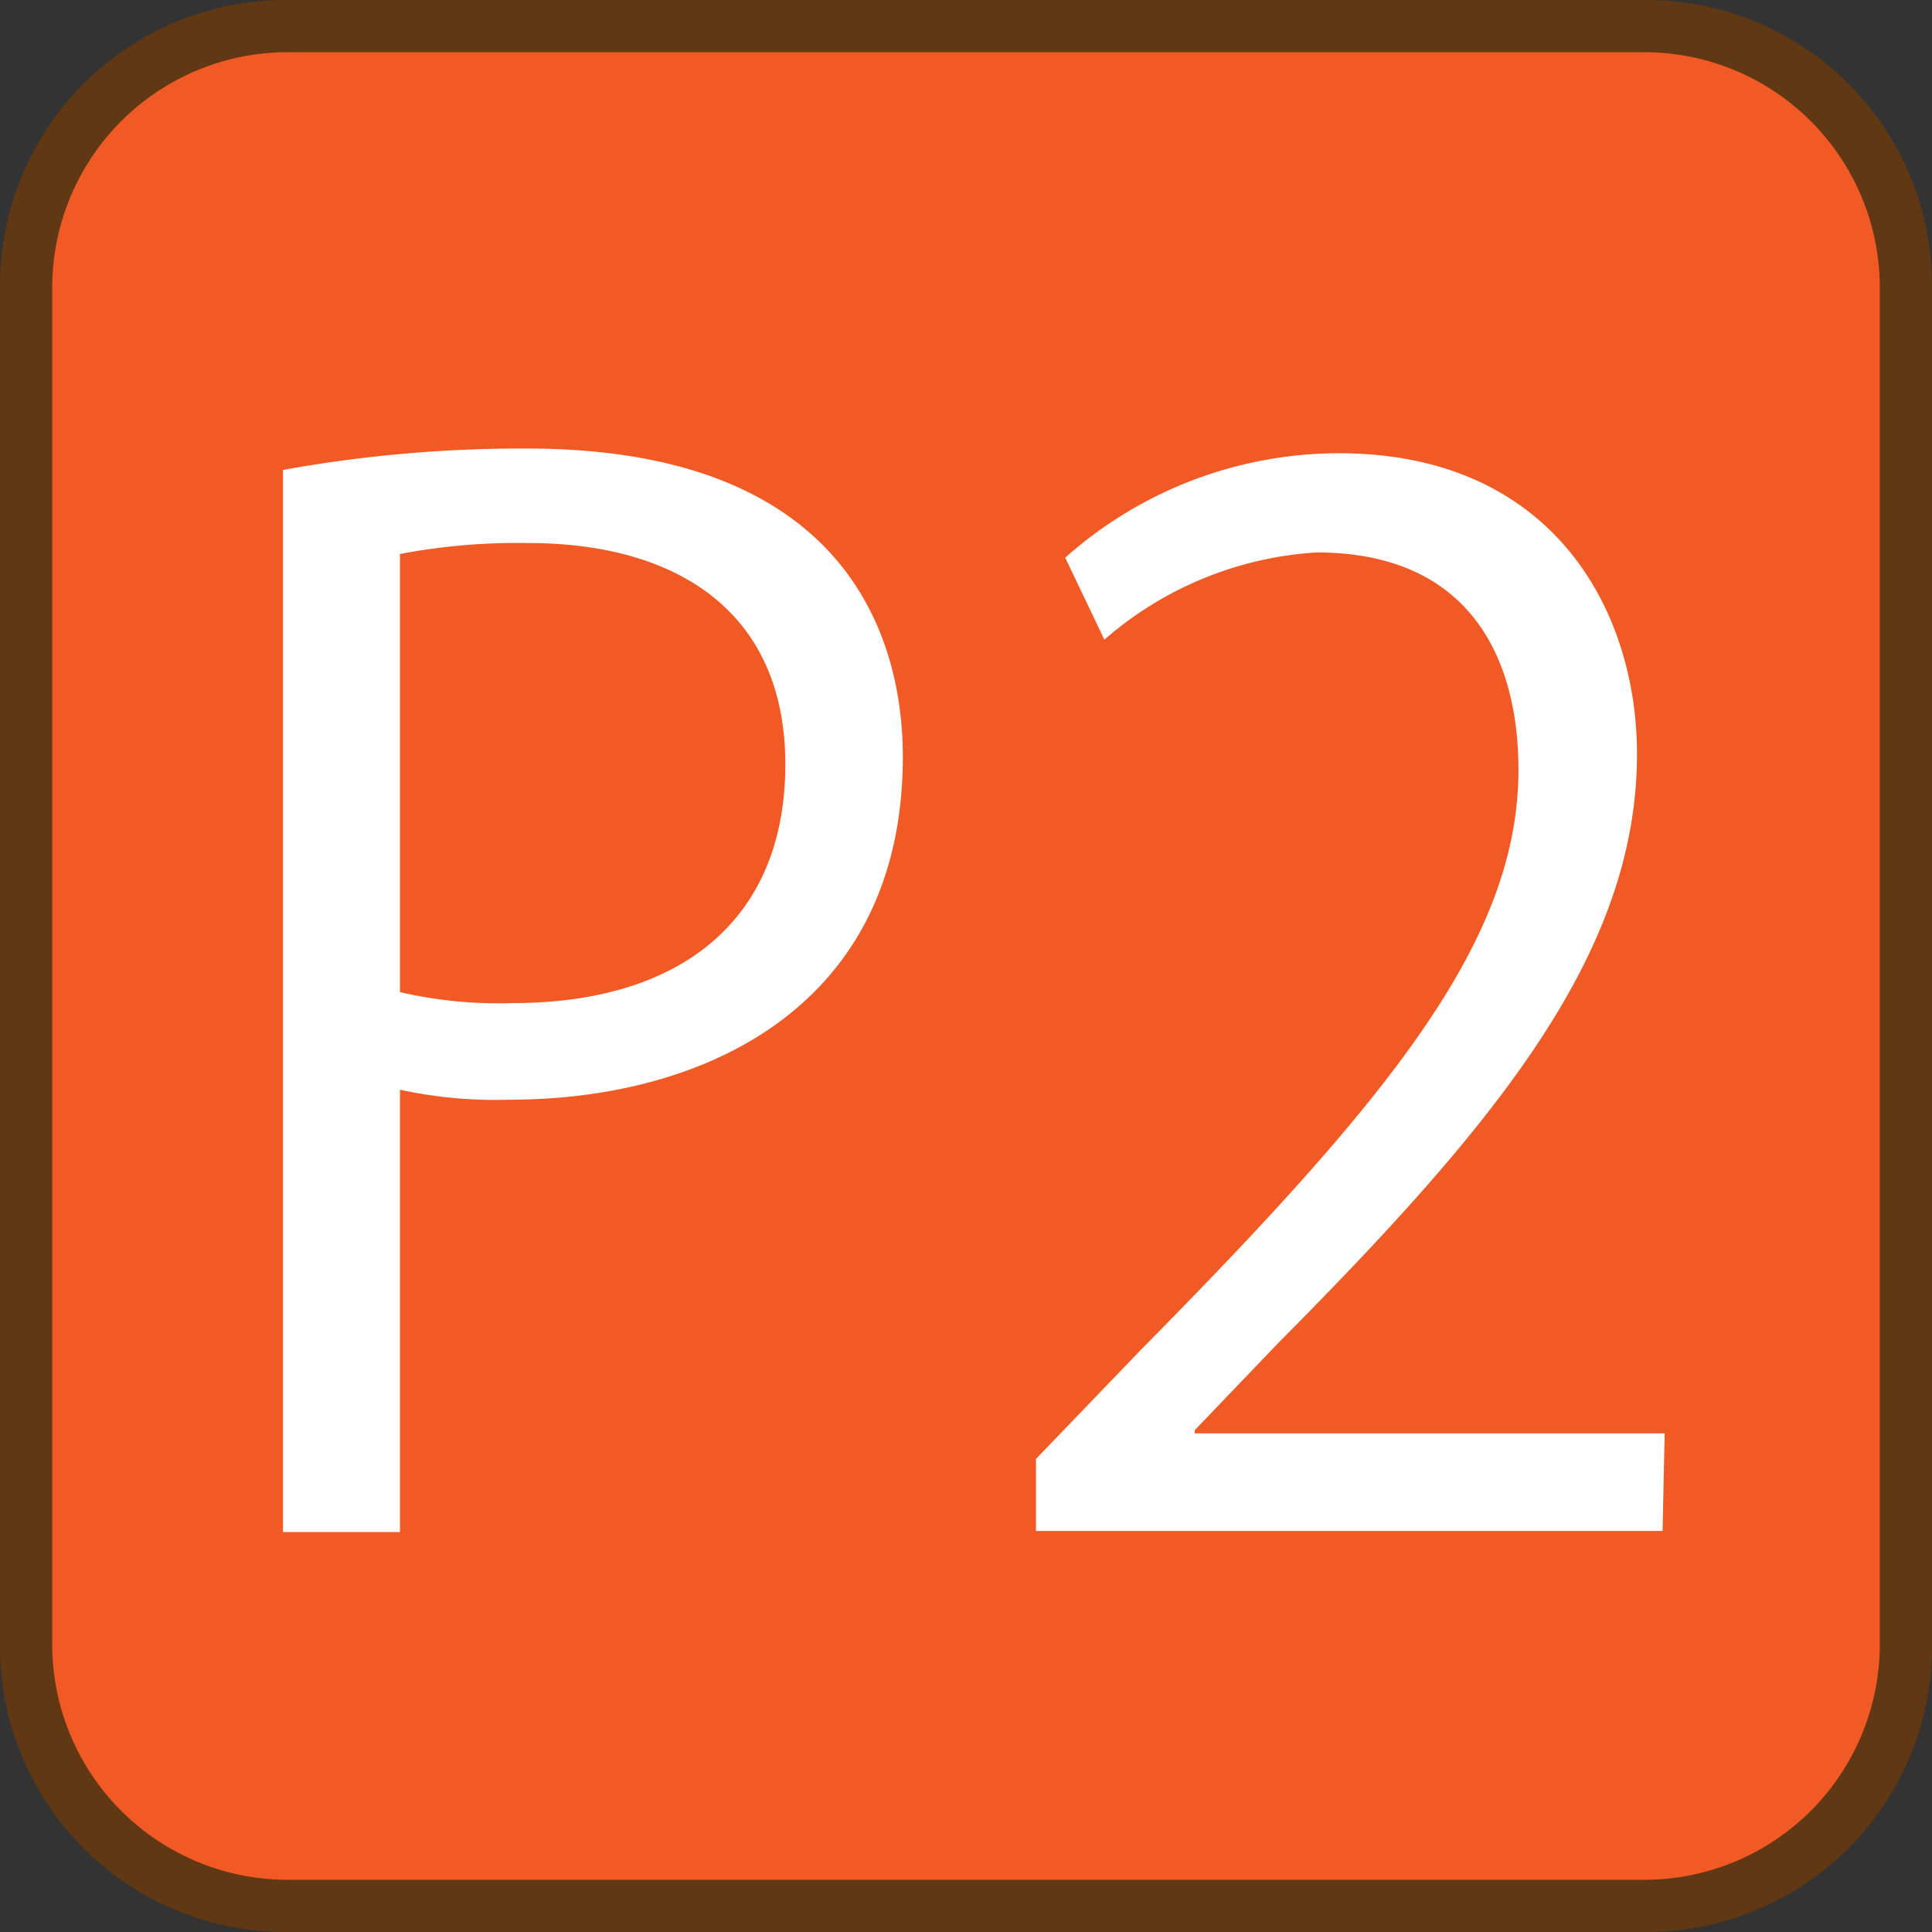 <svg xmlns="http://www.w3.org/2000/svg" viewBox="0 0 37 37"><rect x="0" y="0" width="37" height="37" fill="#333333" stroke="none"/><defs><style>.a{fill:#f15a24;}.b{fill:#603813;}.c{fill:#fff;}</style></defs><title>p2</title><rect class="a" x="0.48" y="0.48" width="36.04" height="36.04" rx="5"/><path class="b" d="M31.53,37H5.47A5.47,5.47,0,0,1,0,31.53V5.47A5.47,5.47,0,0,1,5.47,0H31.53A5.47,5.47,0,0,1,37,5.47V31.53A5.47,5.47,0,0,1,31.53,37ZM5.47,1A4.51,4.51,0,0,0,1,5.47V31.53A4.51,4.51,0,0,0,5.47,36H31.53A4.51,4.51,0,0,0,36,31.53V5.47A4.51,4.51,0,0,0,31.53,1Z"/><path class="c" d="M5.42,9a25.61,25.61,0,0,1,4.67-.41c6.66,0,7.2,4.28,7.2,5.9,0,4.84-3.87,6.57-7.52,6.57a8.62,8.62,0,0,1-2.11-.19v8.47H5.42ZM7.66,19a8.34,8.34,0,0,0,2.16.21c3.25,0,5.22-1.62,5.22-4.57s-2.11-4.24-4.92-4.24a12,12,0,0,0-2.46.21Z"/><path class="c" d="M31.84,29.32h-12V27.94l2-2.08C26.64,21,29.08,18,29.08,14.74c0-2.16-.95-4.16-3.87-4.16a6.82,6.82,0,0,0-4.06,1.67l-.75-1.57a7.89,7.89,0,0,1,5.24-2c4.09,0,5.71,3,5.71,5.76,0,3.81-2.68,7.06-6.87,11.28l-1.6,1.67v.06h9Z"/></svg>